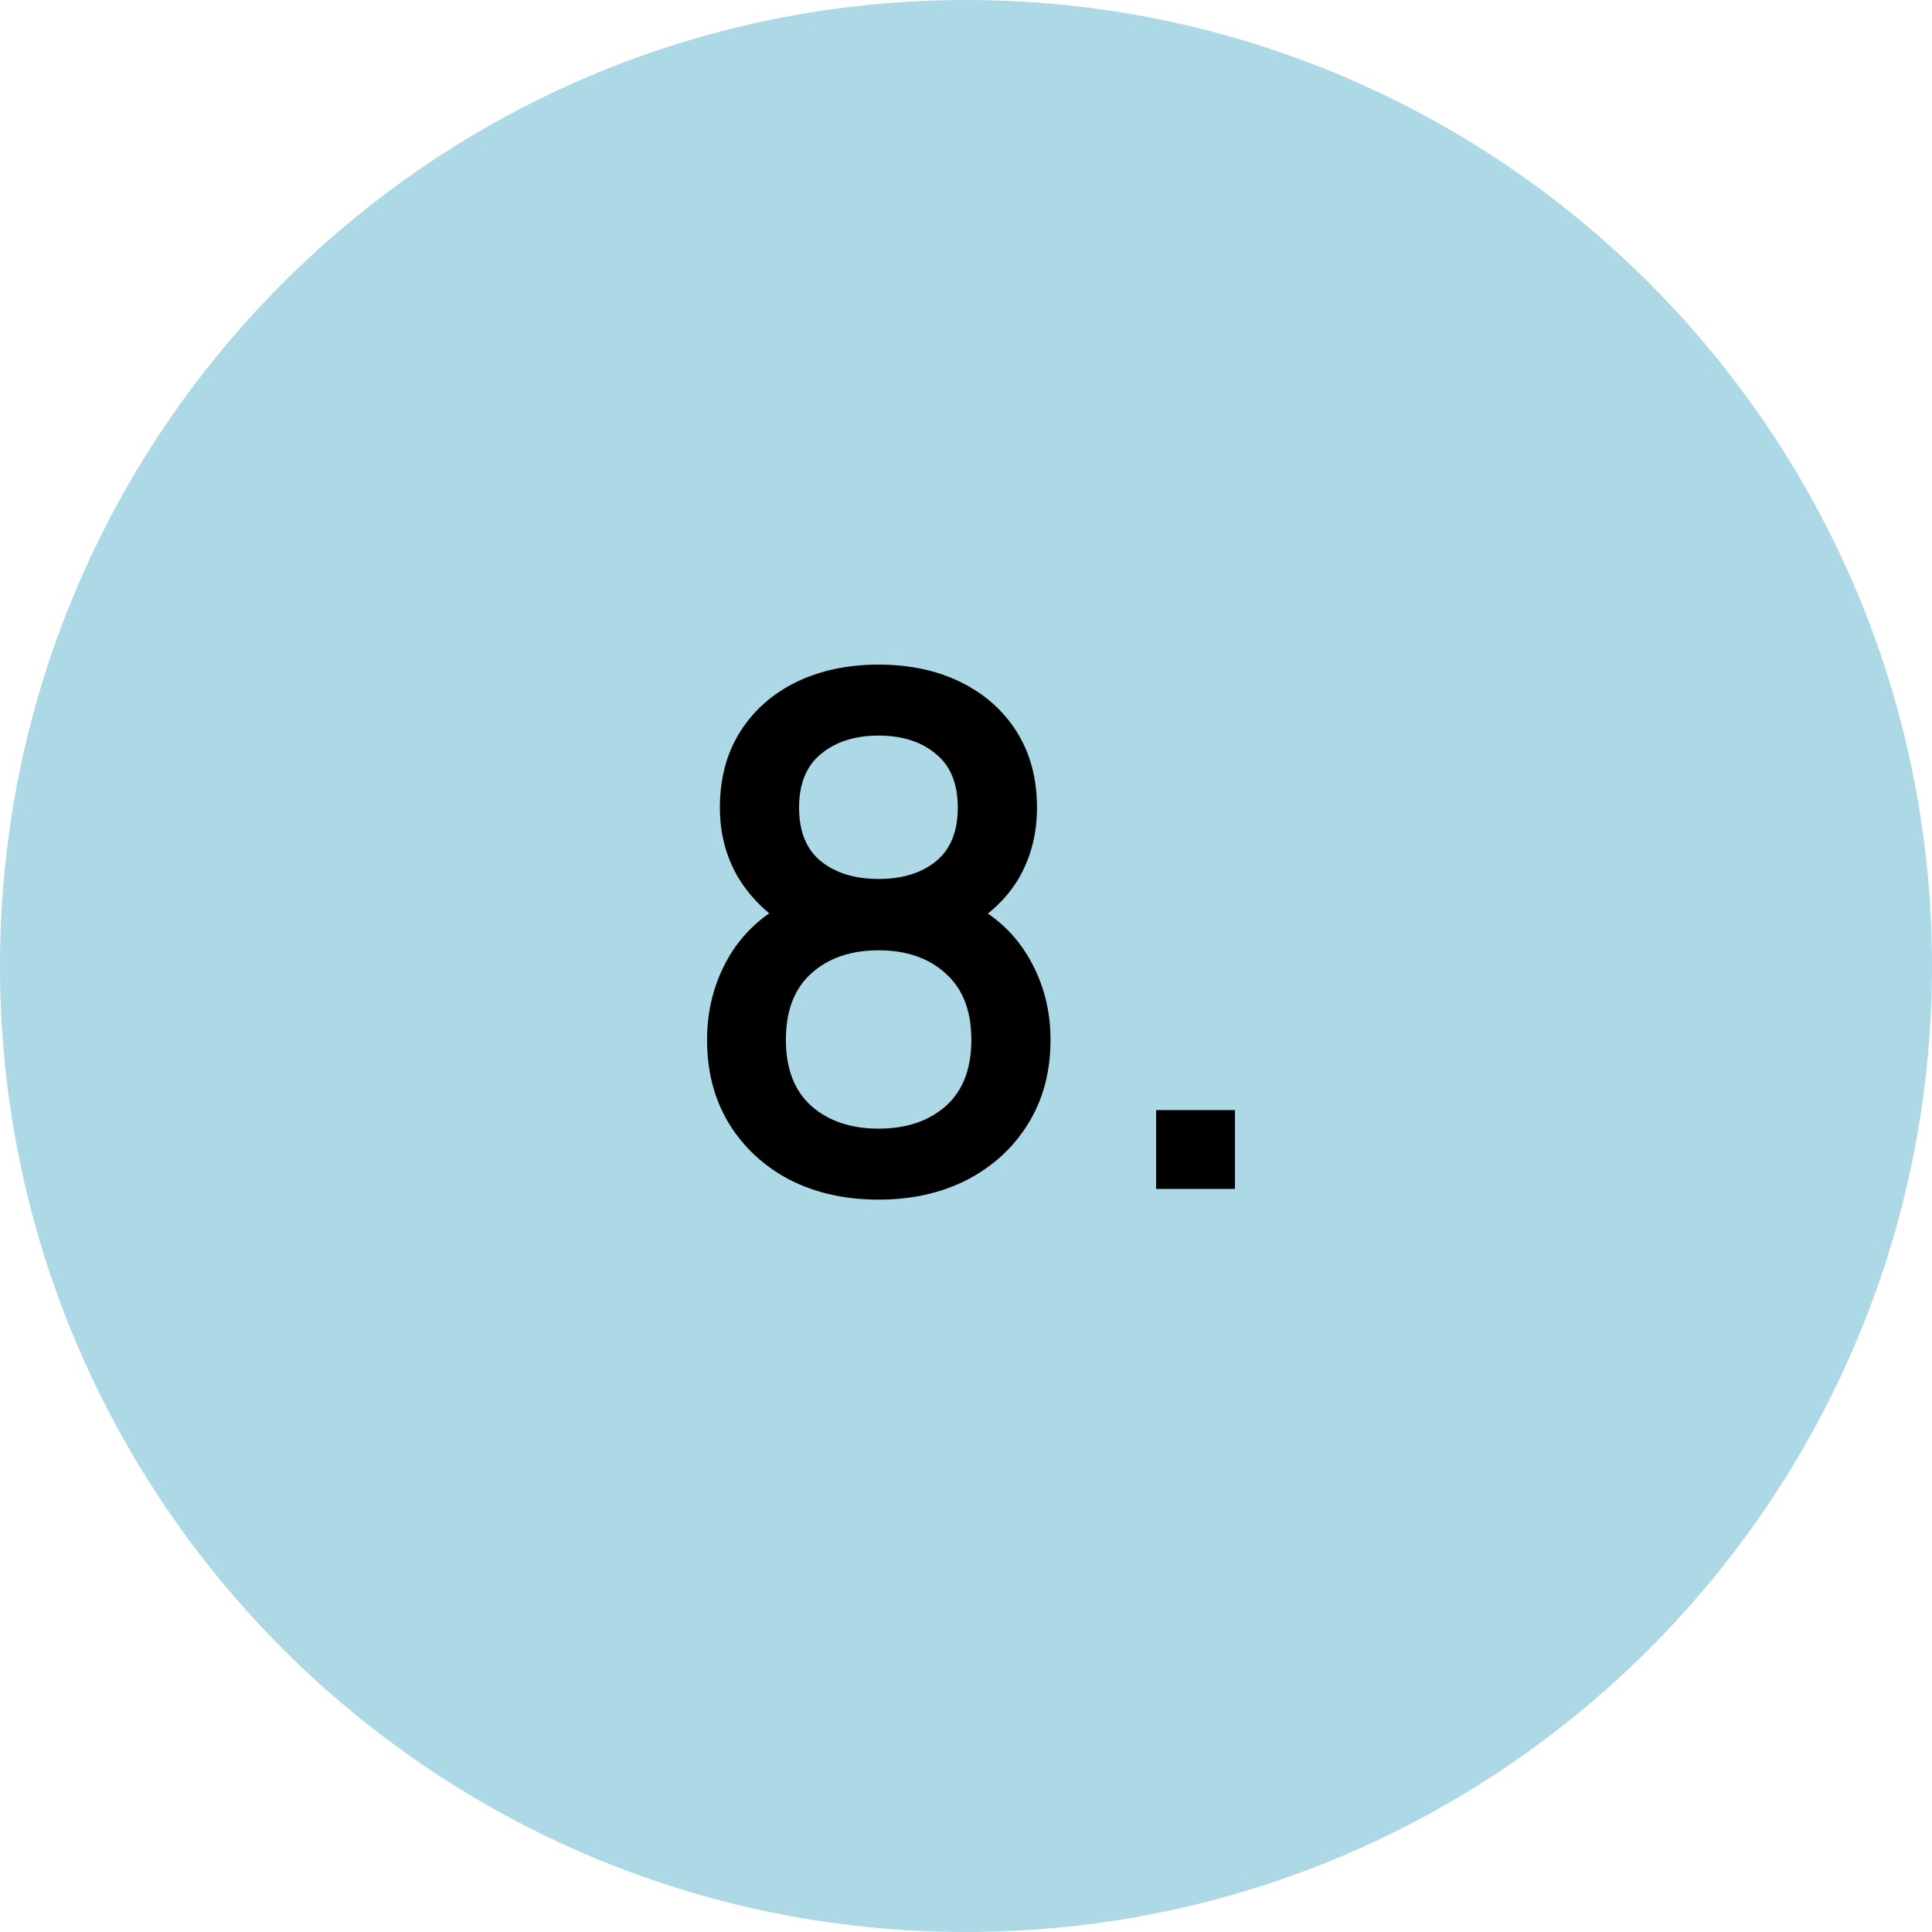 <svg xmlns="http://www.w3.org/2000/svg" width="65" height="65" viewBox="0 0 65 65" fill="none"><path d="M65 32.5C65 50.449 50.449 65 32.5 65C14.551 65 0 50.449 0 32.5C0 14.551 14.551 0 32.5 0C50.449 0 65 14.551 65 32.5Z" fill="#ADD8E6"></path><path d="M29.56 40.36C28.432 40.36 27.432 40.136 26.56 39.688C25.696 39.232 25.016 38.6 24.52 37.792C24.032 36.984 23.788 36.048 23.788 34.984C23.788 33.992 24.02 33.084 24.484 32.26C24.948 31.436 25.64 30.788 26.56 30.316L26.512 31.18C25.776 30.724 25.208 30.156 24.808 29.476C24.416 28.788 24.22 28.02 24.22 27.172C24.22 26.188 24.448 25.336 24.904 24.616C25.36 23.896 25.988 23.34 26.788 22.948C27.596 22.556 28.52 22.36 29.56 22.36C30.6 22.36 31.52 22.556 32.32 22.948C33.12 23.34 33.748 23.896 34.204 24.616C34.66 25.336 34.888 26.188 34.888 27.172C34.888 28.02 34.7 28.784 34.324 29.464C33.948 30.144 33.372 30.716 32.596 31.18L32.56 30.34C33.472 30.788 34.164 31.428 34.636 32.26C35.108 33.084 35.344 33.992 35.344 34.984C35.344 36.048 35.096 36.984 34.6 37.792C34.104 38.6 33.42 39.232 32.548 39.688C31.676 40.136 30.68 40.36 29.56 40.36ZM29.56 37.972C30.488 37.972 31.24 37.72 31.816 37.216C32.392 36.704 32.68 35.96 32.68 34.984C32.68 34.008 32.392 33.264 31.816 32.752C31.248 32.232 30.496 31.972 29.56 31.972C28.624 31.972 27.868 32.232 27.292 32.752C26.724 33.264 26.44 34.008 26.44 34.984C26.44 35.96 26.728 36.704 27.304 37.216C27.88 37.72 28.632 37.972 29.56 37.972ZM29.56 29.572C30.352 29.572 30.992 29.376 31.48 28.984C31.976 28.584 32.224 27.98 32.224 27.172C32.224 26.364 31.976 25.76 31.48 25.36C30.992 24.952 30.352 24.748 29.56 24.748C28.768 24.748 28.124 24.952 27.628 25.36C27.132 25.76 26.884 26.364 26.884 27.172C26.884 27.98 27.132 28.584 27.628 28.984C28.124 29.376 28.768 29.572 29.56 29.572Z" fill="black"></path><path d="M38.897 40V37.348H41.549V40H38.897Z" fill="black"></path></svg>